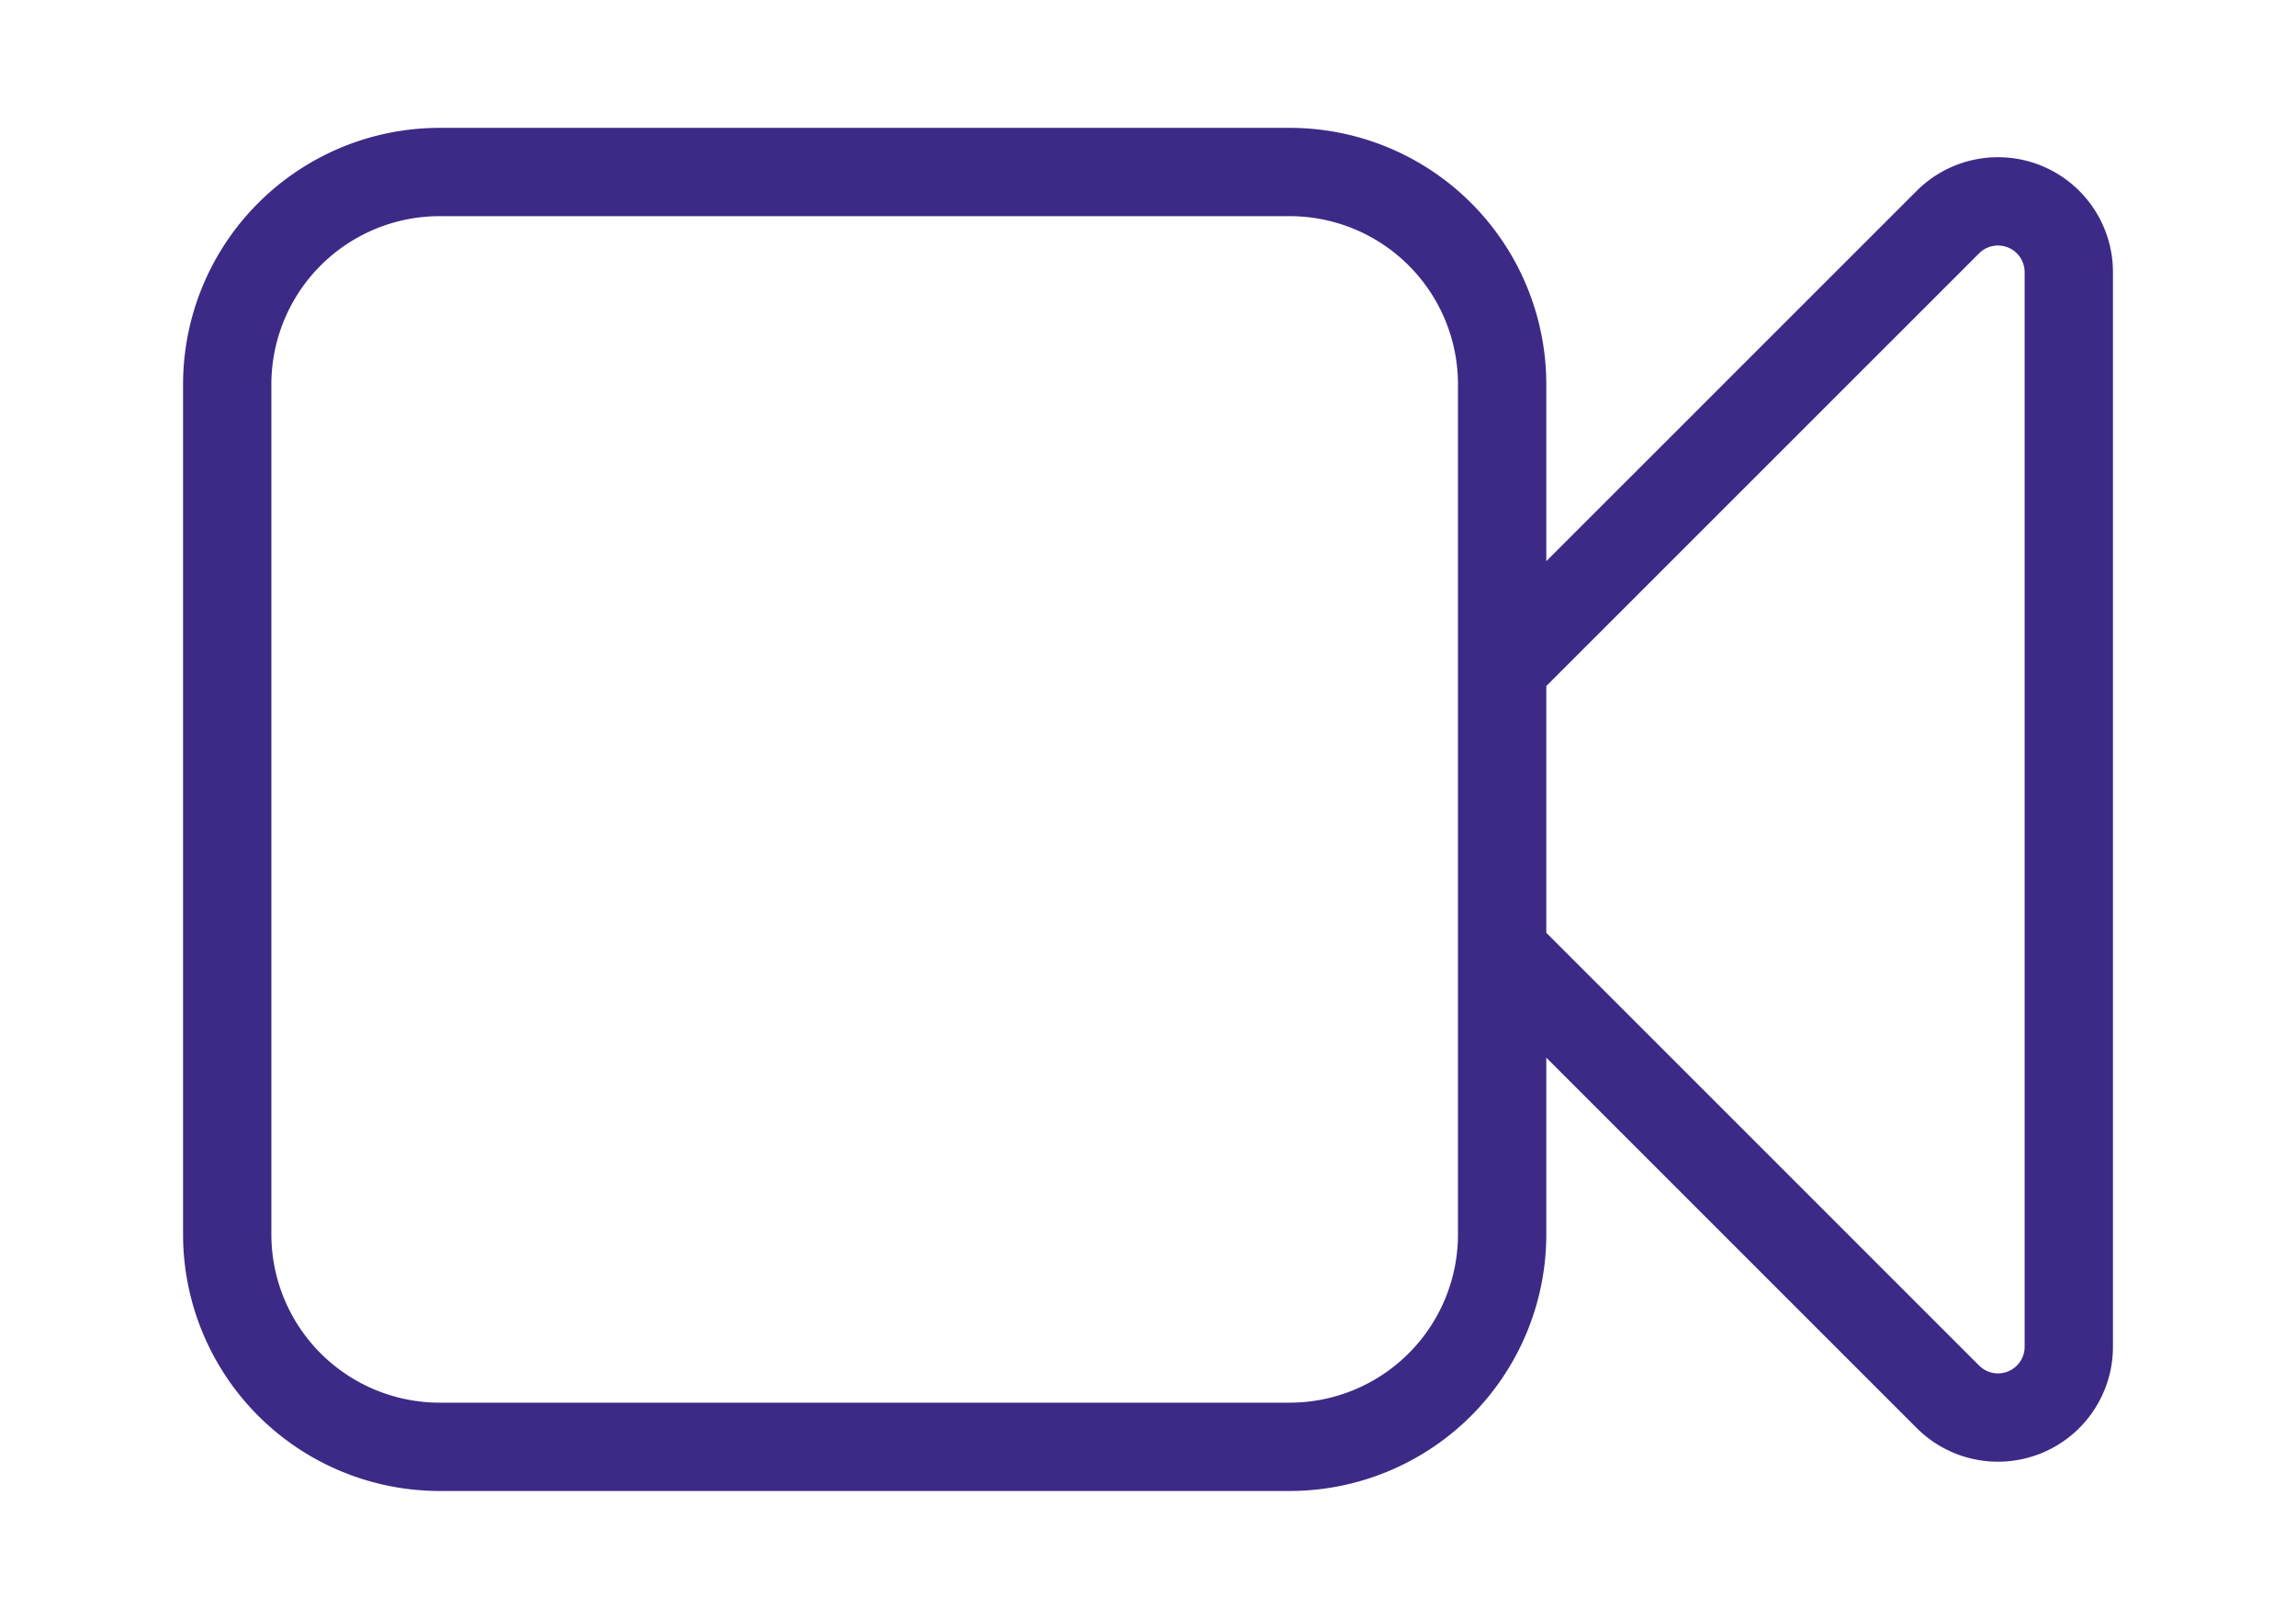 <svg fill="none" height="110" viewBox="0 0 156 110" width="156" xmlns="http://www.w3.org/2000/svg"><path d="M102.062 45.375 132.35 15.09a4.812 4.812 0 0 1 8.213 3.4v73.022a4.811 4.811 0 0 1-8.213 3.401l-30.287-30.287M29.875 98.312h57.75a14.44 14.44 0 0 0 14.437-14.437v-57.75a14.437 14.437 0 0 0-14.437-14.437h-57.75a14.438 14.438 0 0 0-14.437 14.437v57.75a14.439 14.439 0 0 0 14.437 14.437z" stroke="#3d2986" stroke-linecap="round" stroke-linejoin="round" stroke-width="6"/></svg>
